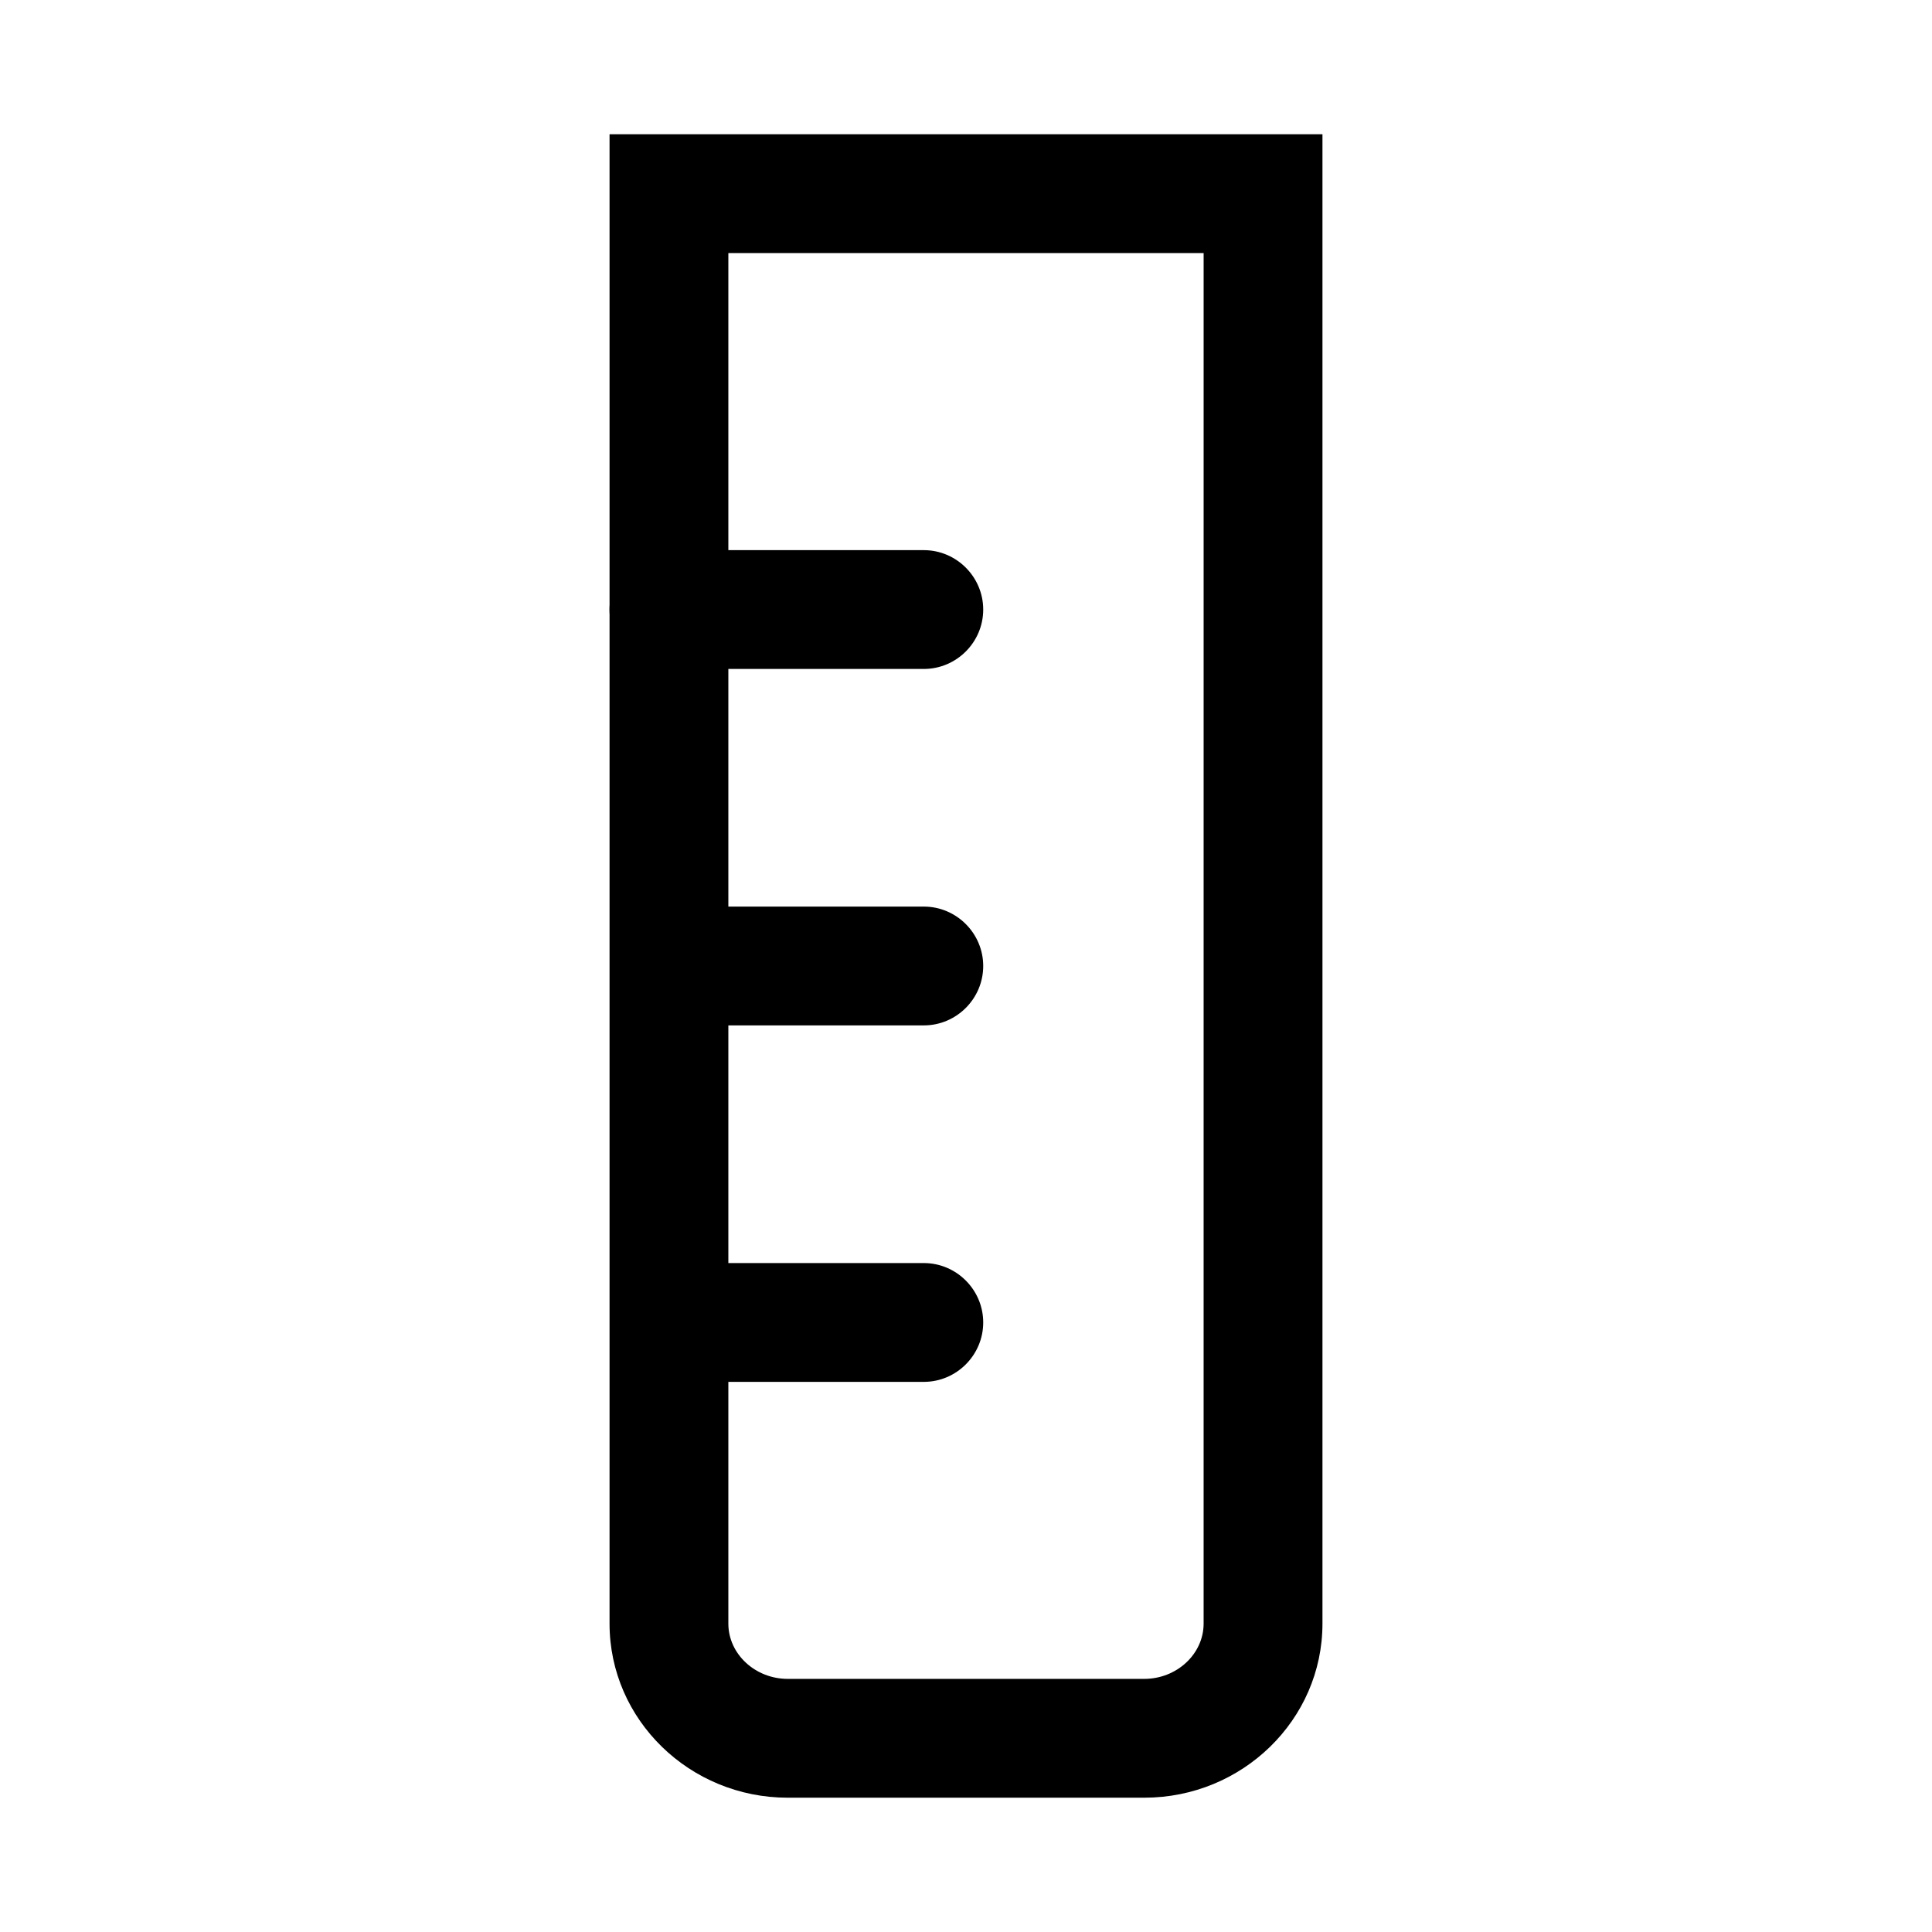 <?xml version="1.0" encoding="UTF-8"?>
<!-- Uploaded to: SVG Repo, www.svgrepo.com, Generator: SVG Repo Mixer Tools -->
<svg fill="#000000" width="800px" height="800px" version="1.1" viewBox="144 144 512 512" xmlns="http://www.w3.org/2000/svg">
 <g>
  <path d="m447.23 620.41h-94.465c-25.977 0-47.23-20.625-47.23-46.129v-394.7h188.93v394.7c-0.004 25.504-21.258 46.129-47.234 46.129zm-110.21-409.34v363.21c0 8.031 7.086 14.641 15.742 14.641h94.465c8.66 0 15.742-6.613 15.742-14.641l0.004-363.21z"/>
  <path d="m388.82 321.28h-67.543c-8.66 0-15.742-7.086-15.742-15.742 0-8.66 7.086-15.742 15.742-15.742h67.543c8.66 0 15.742 7.086 15.742 15.742 0 8.66-7.082 15.742-15.742 15.742z"/>
  <path d="m388.82 415.74h-56.207c-8.66 0-15.742-7.086-15.742-15.742 0-8.66 7.086-15.742 15.742-15.742h56.207c8.66 0 15.742 7.086 15.742 15.742s-7.082 15.742-15.742 15.742z"/>
  <path d="m388.82 510.21h-56.207c-8.66 0-15.742-7.086-15.742-15.742 0-8.66 7.086-15.742 15.742-15.742h56.207c8.66 0 15.742 7.086 15.742 15.742s-7.082 15.742-15.742 15.742z"/>
 </g>
</svg>